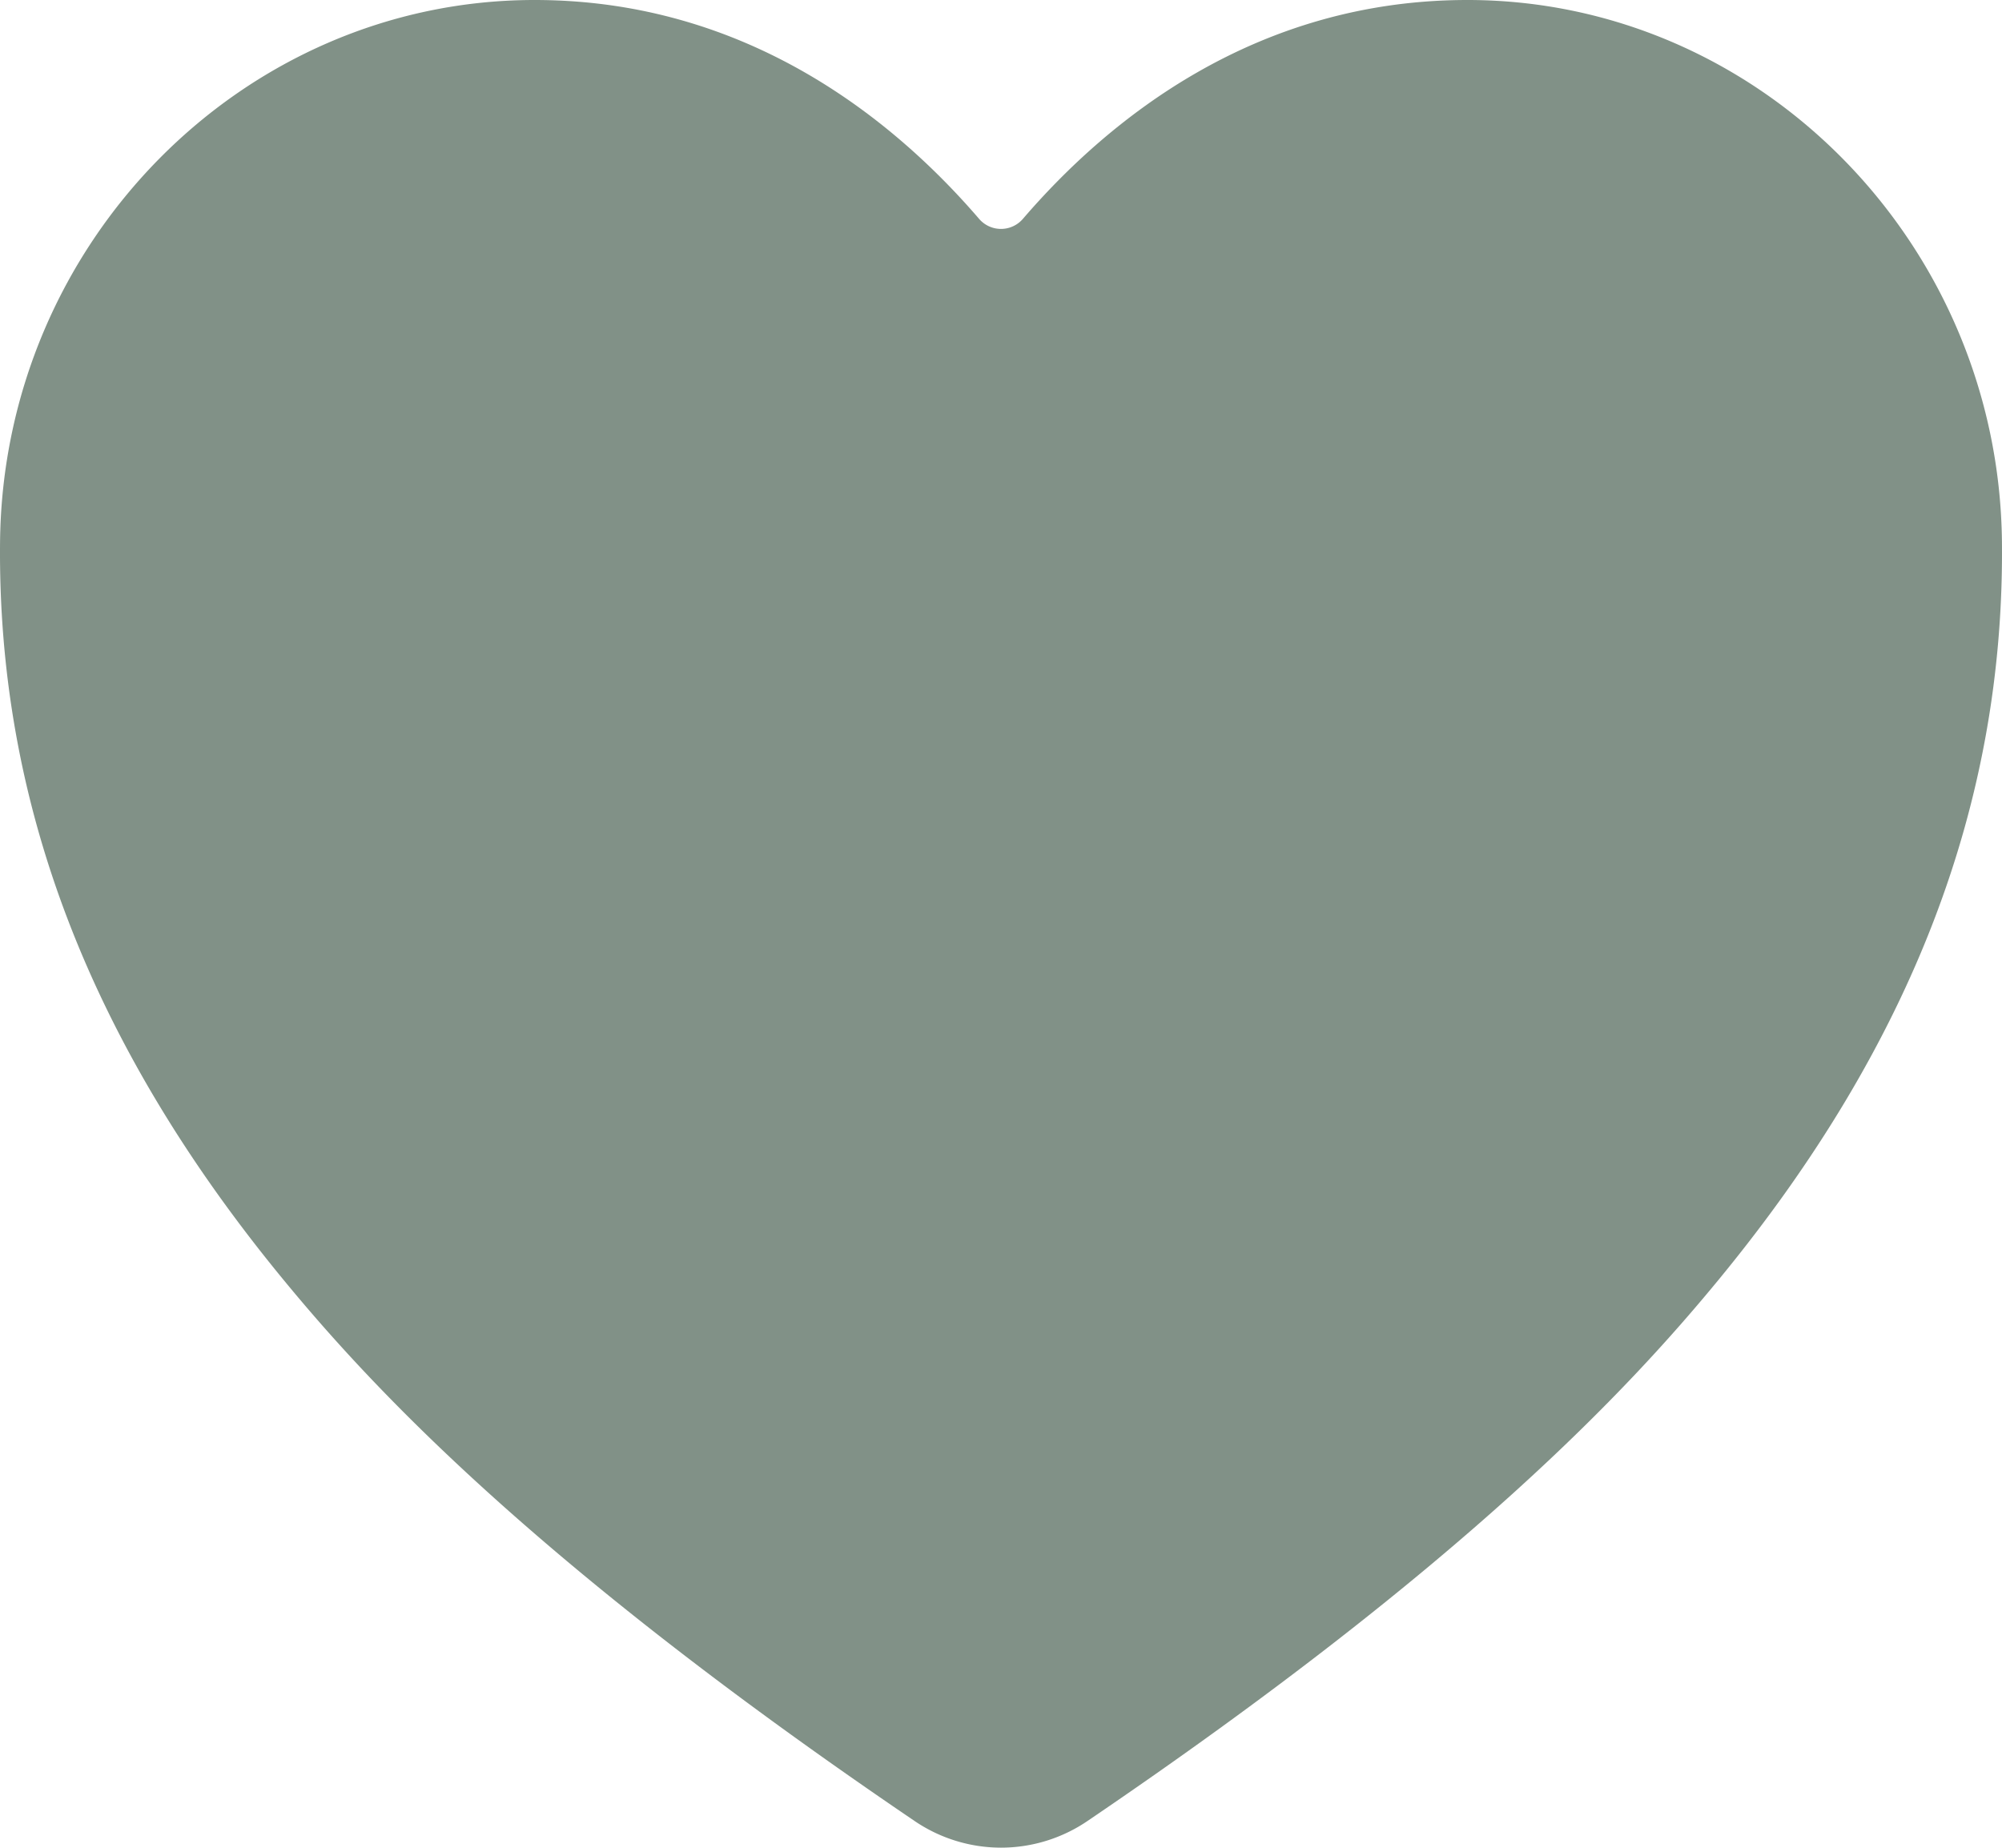 <svg xmlns="http://www.w3.org/2000/svg" id="Layer_1" data-name="Layer 1" viewBox="0 0 416.022 384"><defs><style>.cls-1{fill:#819187;}</style></defs><path class="cls-1" d="M256,448a32,32,0,0,1-18-5.57c-78.59-53.35-112.62-89.93-131.39-112.8-40-48.75-59.15-98.8-58.61-153C48.63,114.52,98.46,64,159.08,64c44.08,0,74.61,24.83,92.39,45.51a6,6,0,0,0,9.06,0C278.31,88.81,308.84,64,352.92,64,413.54,64,463.37,114.52,464,176.64c.54,54.21-18.63,104.26-58.61,153-18.77,22.87-52.8,59.45-131.39,112.8A32.001,32.001,0,0,1,256,448Z" transform="translate(-47.989 -64)"></path></svg>